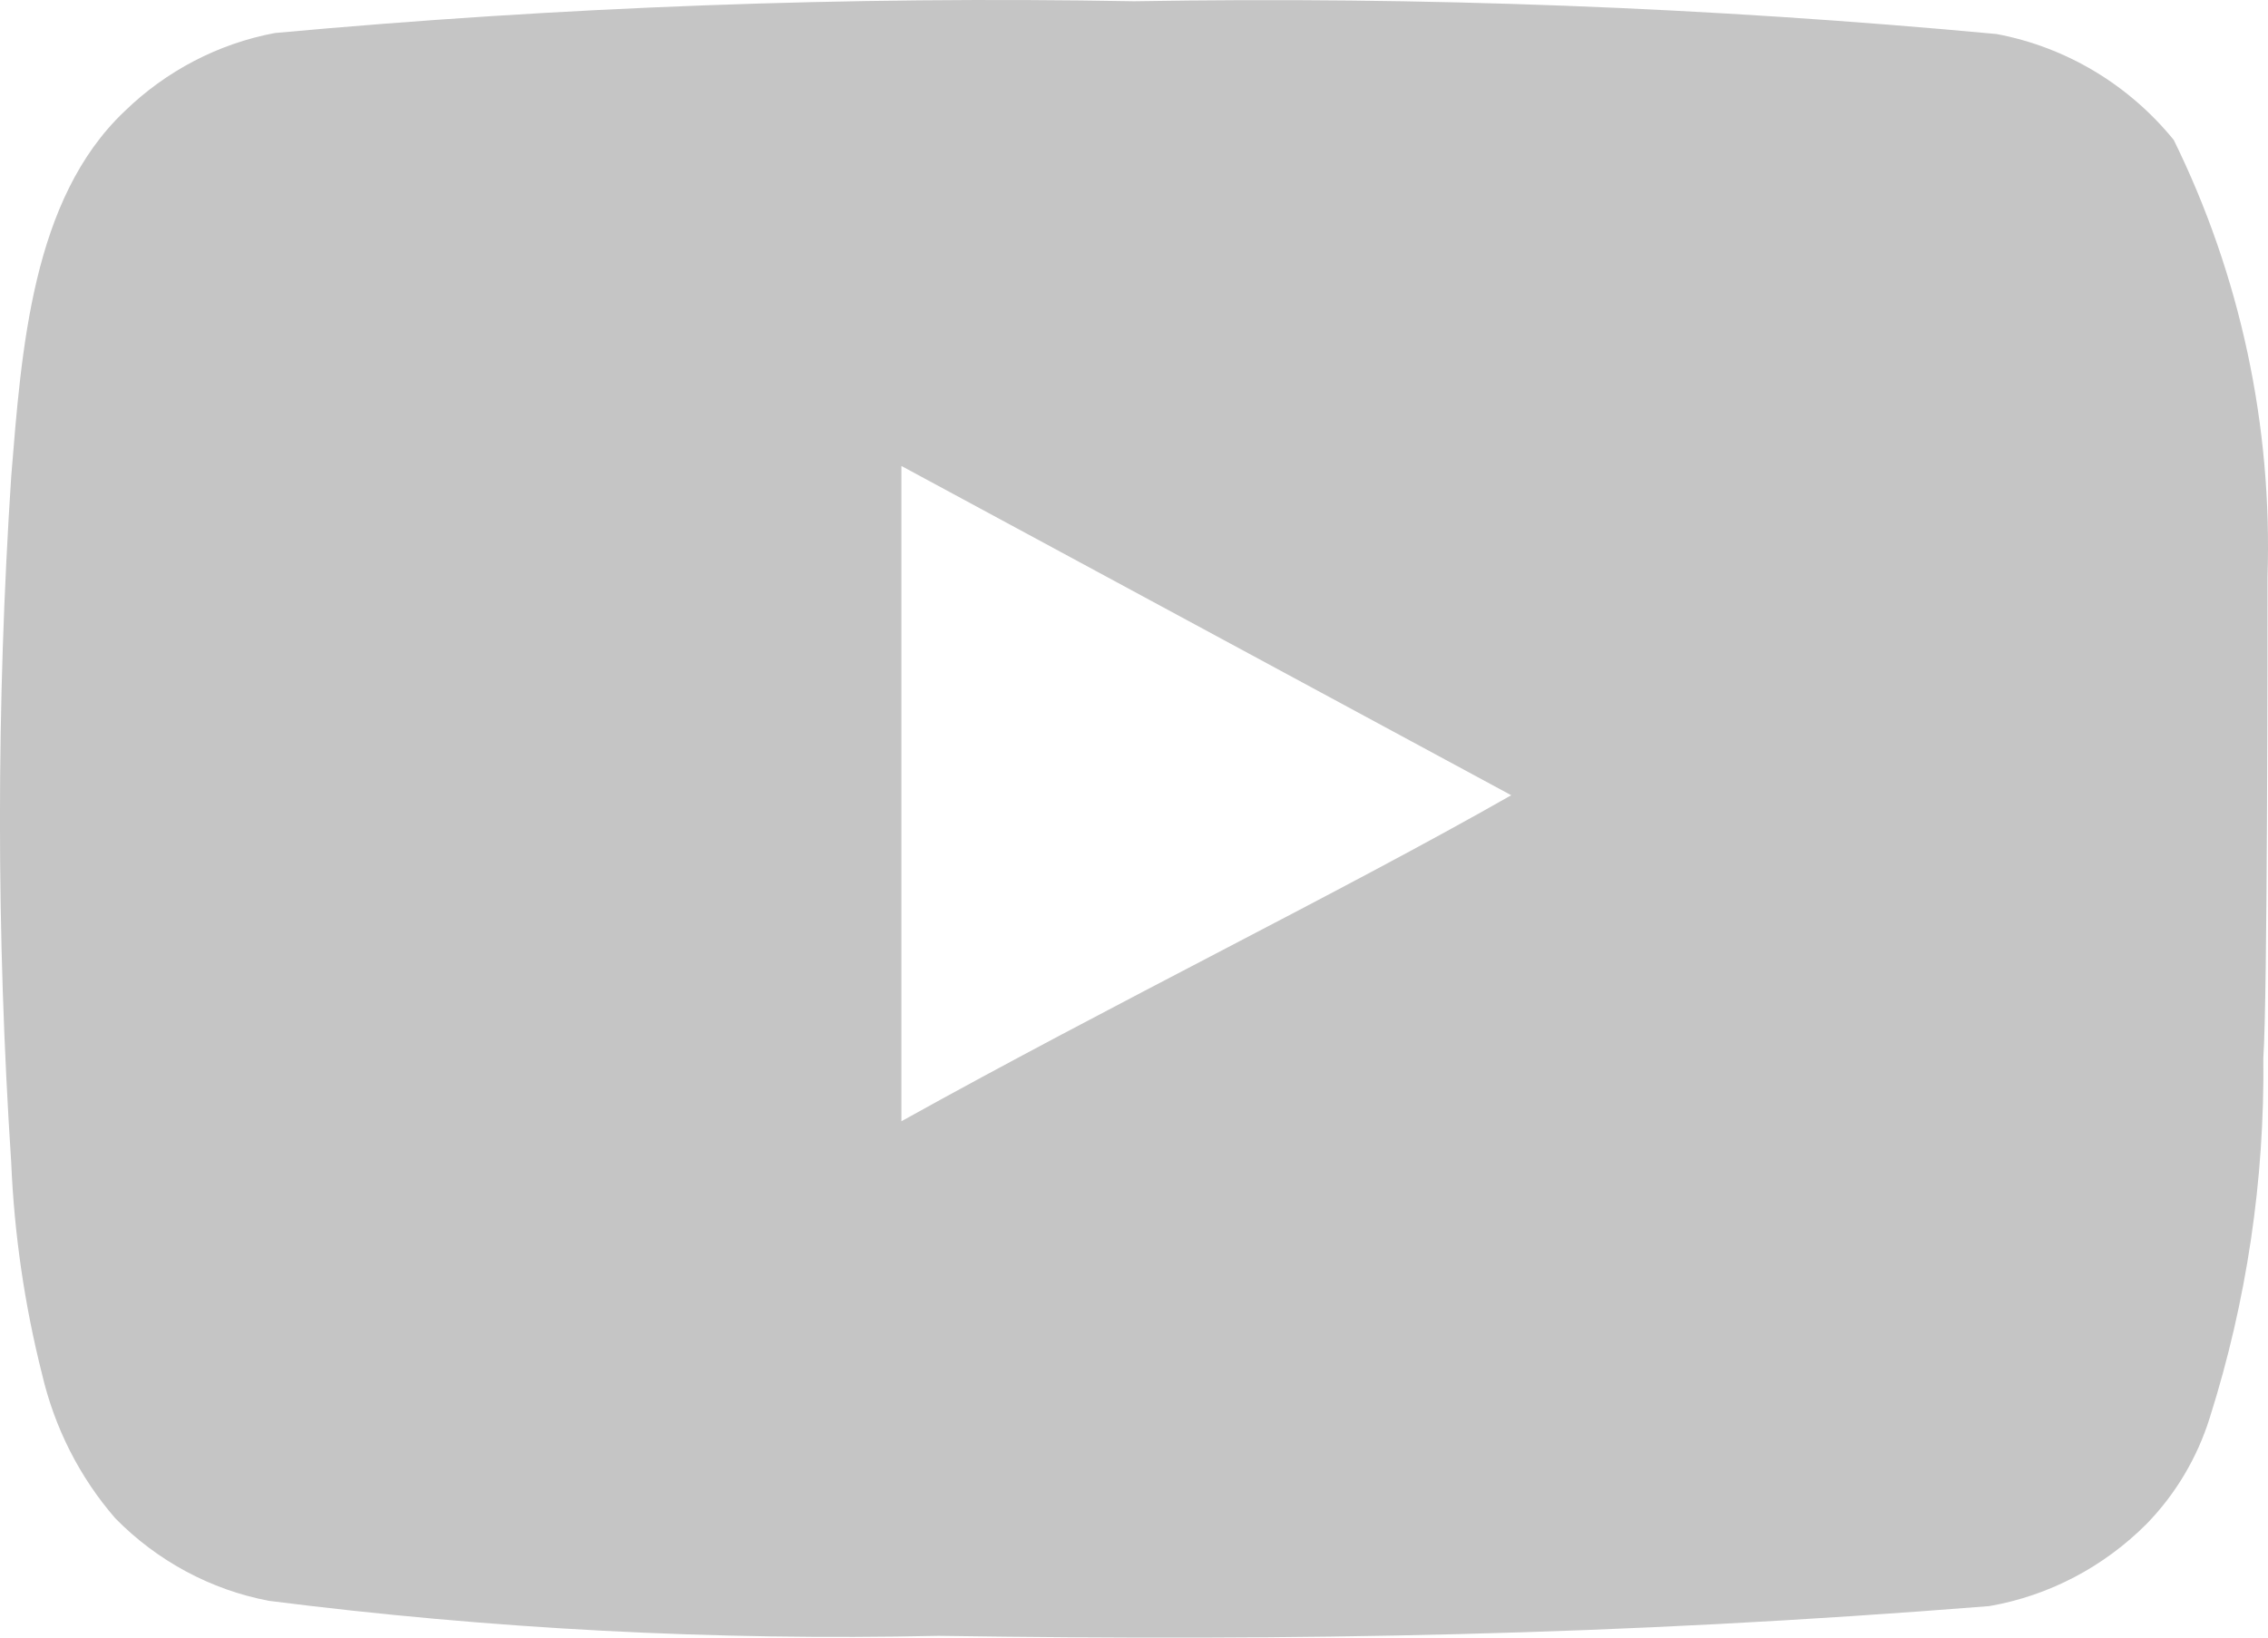 <svg width="18" height="13" viewBox="0 0 18 13" fill="none" xmlns="http://www.w3.org/2000/svg">
<path d="M17.996 4.582C18.036 3.379 17.78 2.185 17.252 1.111C16.893 0.67 16.395 0.373 15.845 0.27C13.57 0.058 11.286 -0.029 9.002 0.01C6.726 -0.031 4.449 0.054 2.182 0.262C1.734 0.346 1.319 0.562 0.988 0.884C0.253 1.581 0.171 2.775 0.089 3.783C-0.03 5.596 -0.03 7.416 0.089 9.229C0.113 9.797 0.195 10.36 0.334 10.91C0.433 11.334 0.632 11.727 0.915 12.053C1.248 12.392 1.672 12.62 2.133 12.708C3.896 12.932 5.672 13.025 7.448 12.986C10.31 13.028 12.82 12.986 15.788 12.75C16.26 12.668 16.697 12.439 17.039 12.095C17.268 11.859 17.439 11.571 17.538 11.254C17.83 10.332 17.974 9.367 17.963 8.397C17.996 7.926 17.996 5.086 17.996 4.582ZM7.154 8.901V3.699L11.994 6.313C10.637 7.086 8.846 7.96 7.154 8.901Z" fill="#C5C5C5"/>
</svg>
